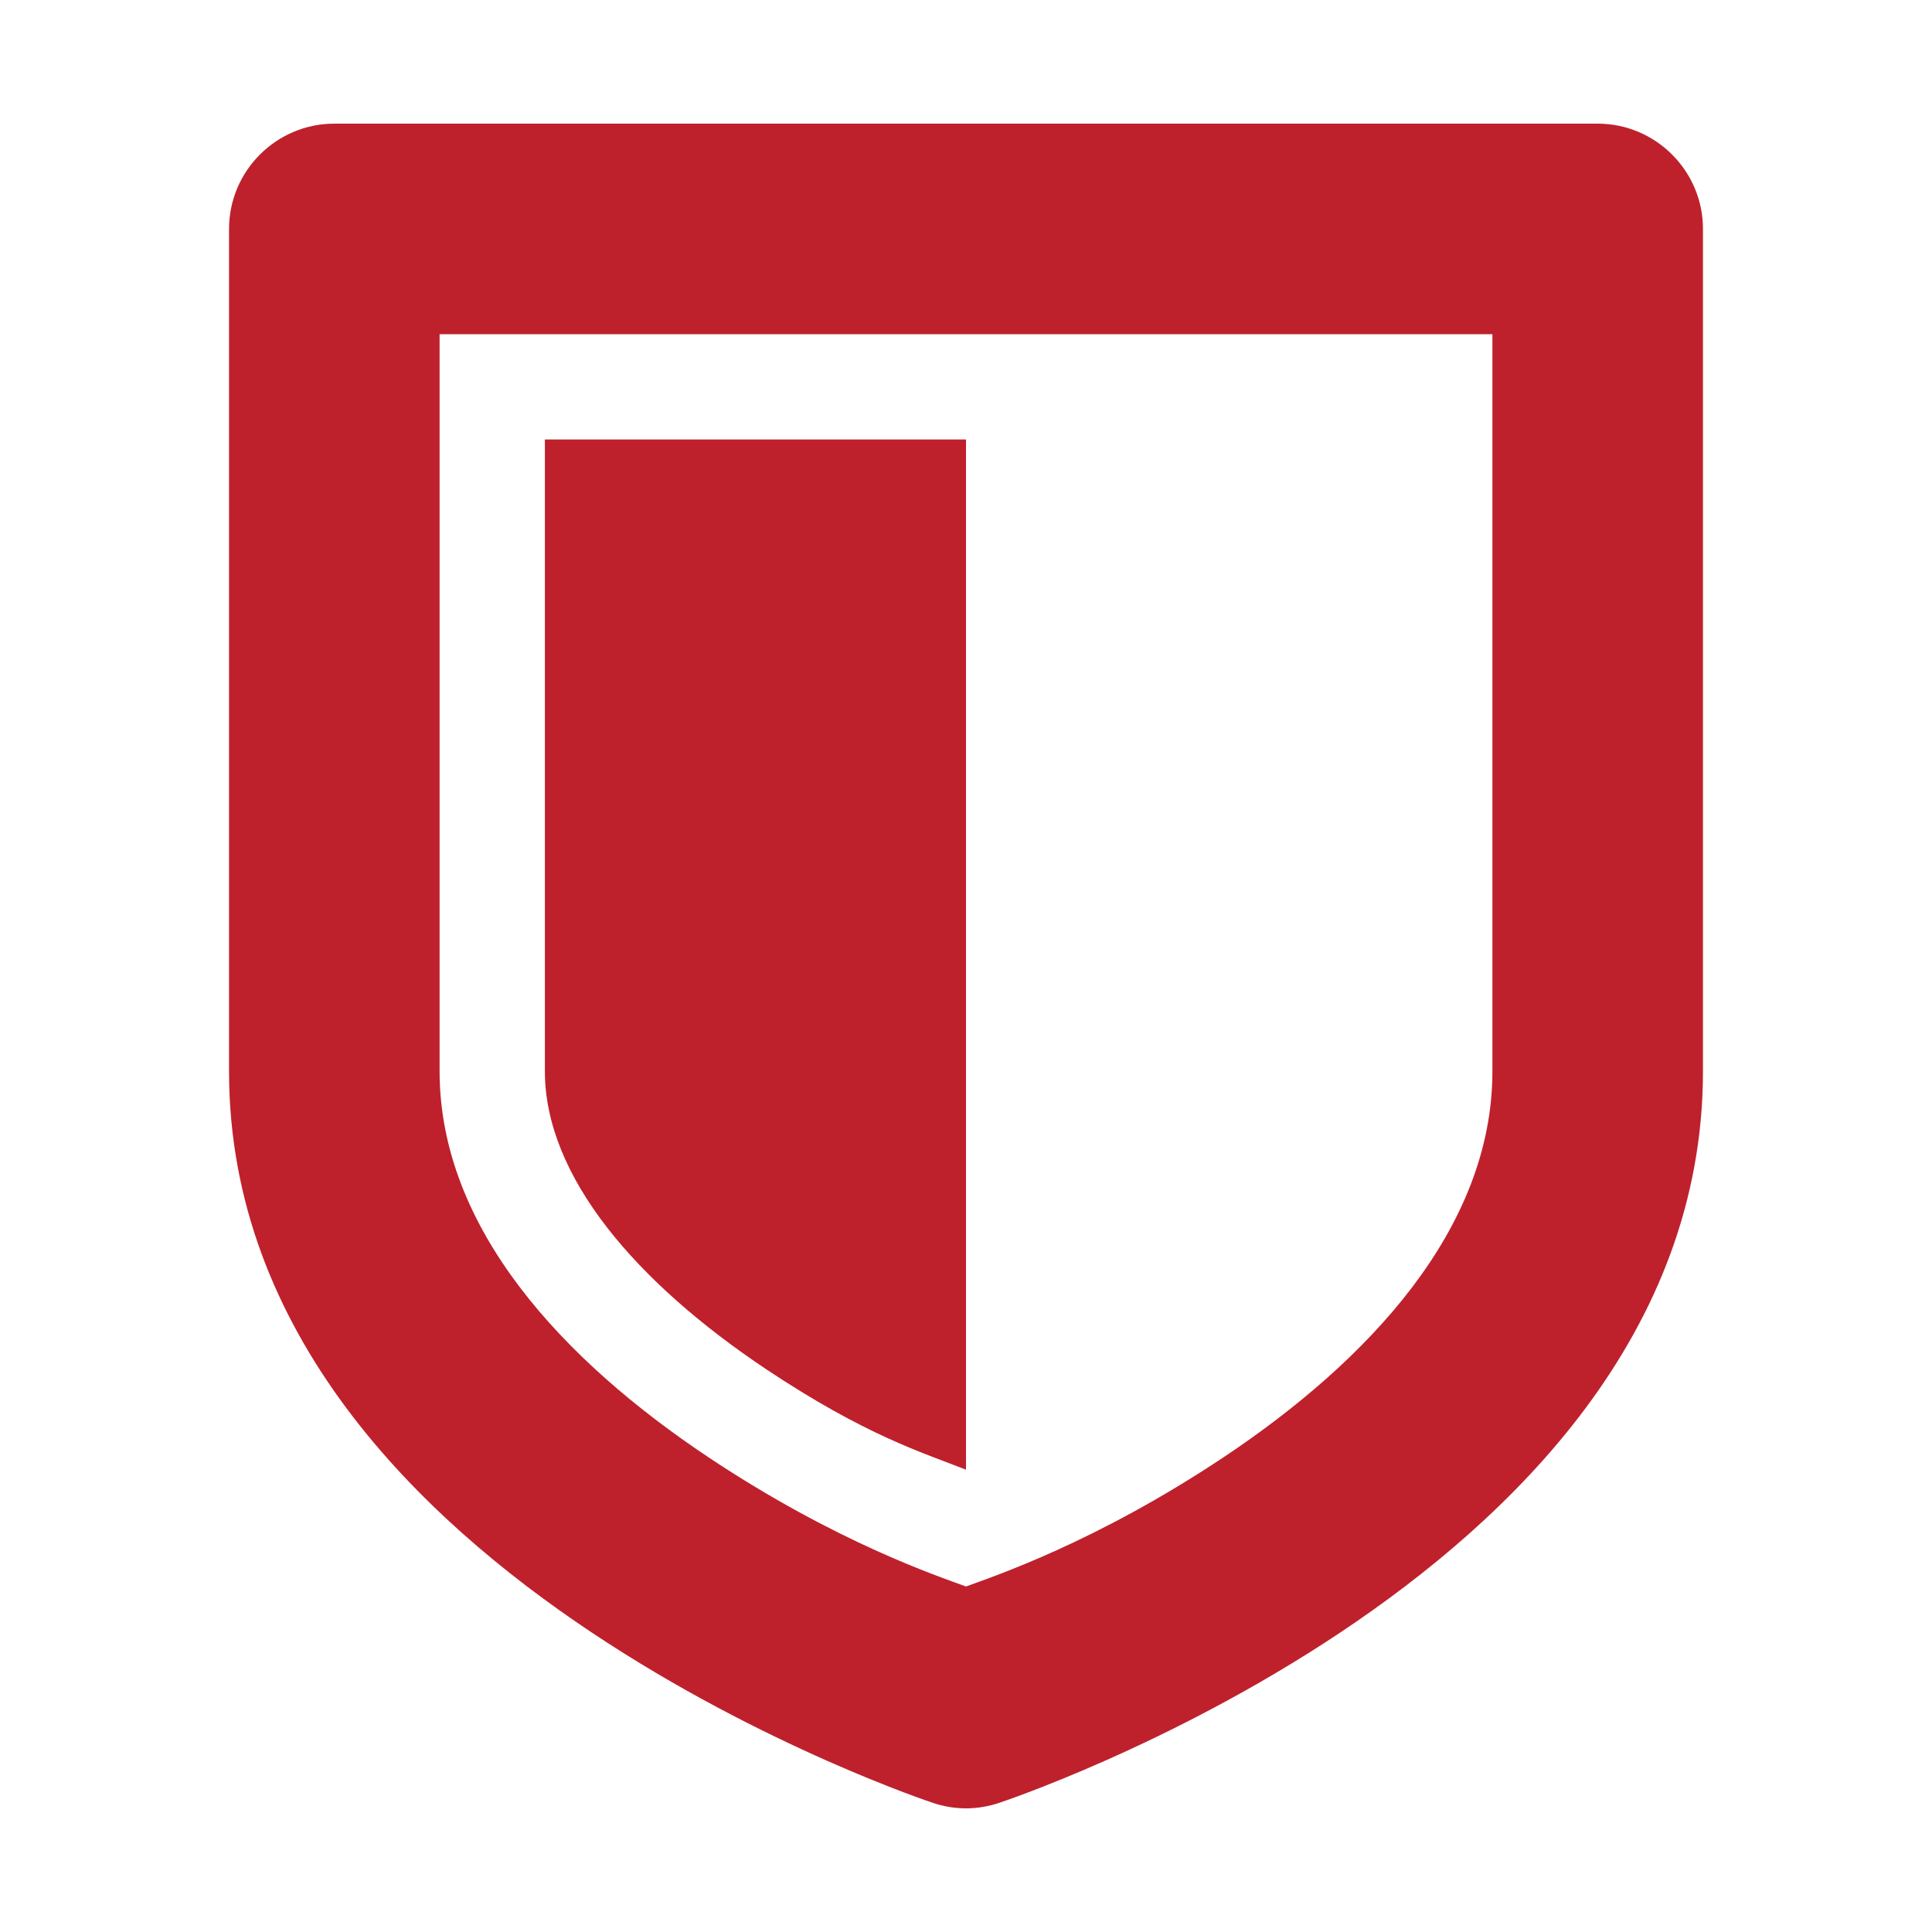 <svg width="250" height="250" viewBox="0 0 250 250" fill="none" xmlns="http://www.w3.org/2000/svg">
<path d="M43.26 16C35.757 16 29.637 22.12 29.637 29.623V138.61C29.637 172.668 54.382 196.456 76.573 211.25C98.764 226.044 120.69 233.282 120.69 233.282C123.51 234.239 126.49 234.239 129.311 233.282C129.311 233.282 151.236 226.044 173.427 211.25C195.618 196.456 220.363 172.668 220.363 138.61V29.623C220.363 22.12 214.244 16 206.74 16H43.26ZM56.883 43.247H193.117V138.61C193.117 159.045 176.992 176.127 158.313 188.58C141.763 199.596 128.619 203.959 125 205.29C121.381 203.959 108.237 199.596 91.687 188.58C73.008 176.127 56.883 159.045 56.883 138.61V43.247ZM70.507 56.87V138.61C70.507 152.233 82.321 165.963 99.243 177.245C111.962 185.706 119.306 187.941 125 190.176V56.87H70.507Z" fill="#BE212C"/>
</svg>
